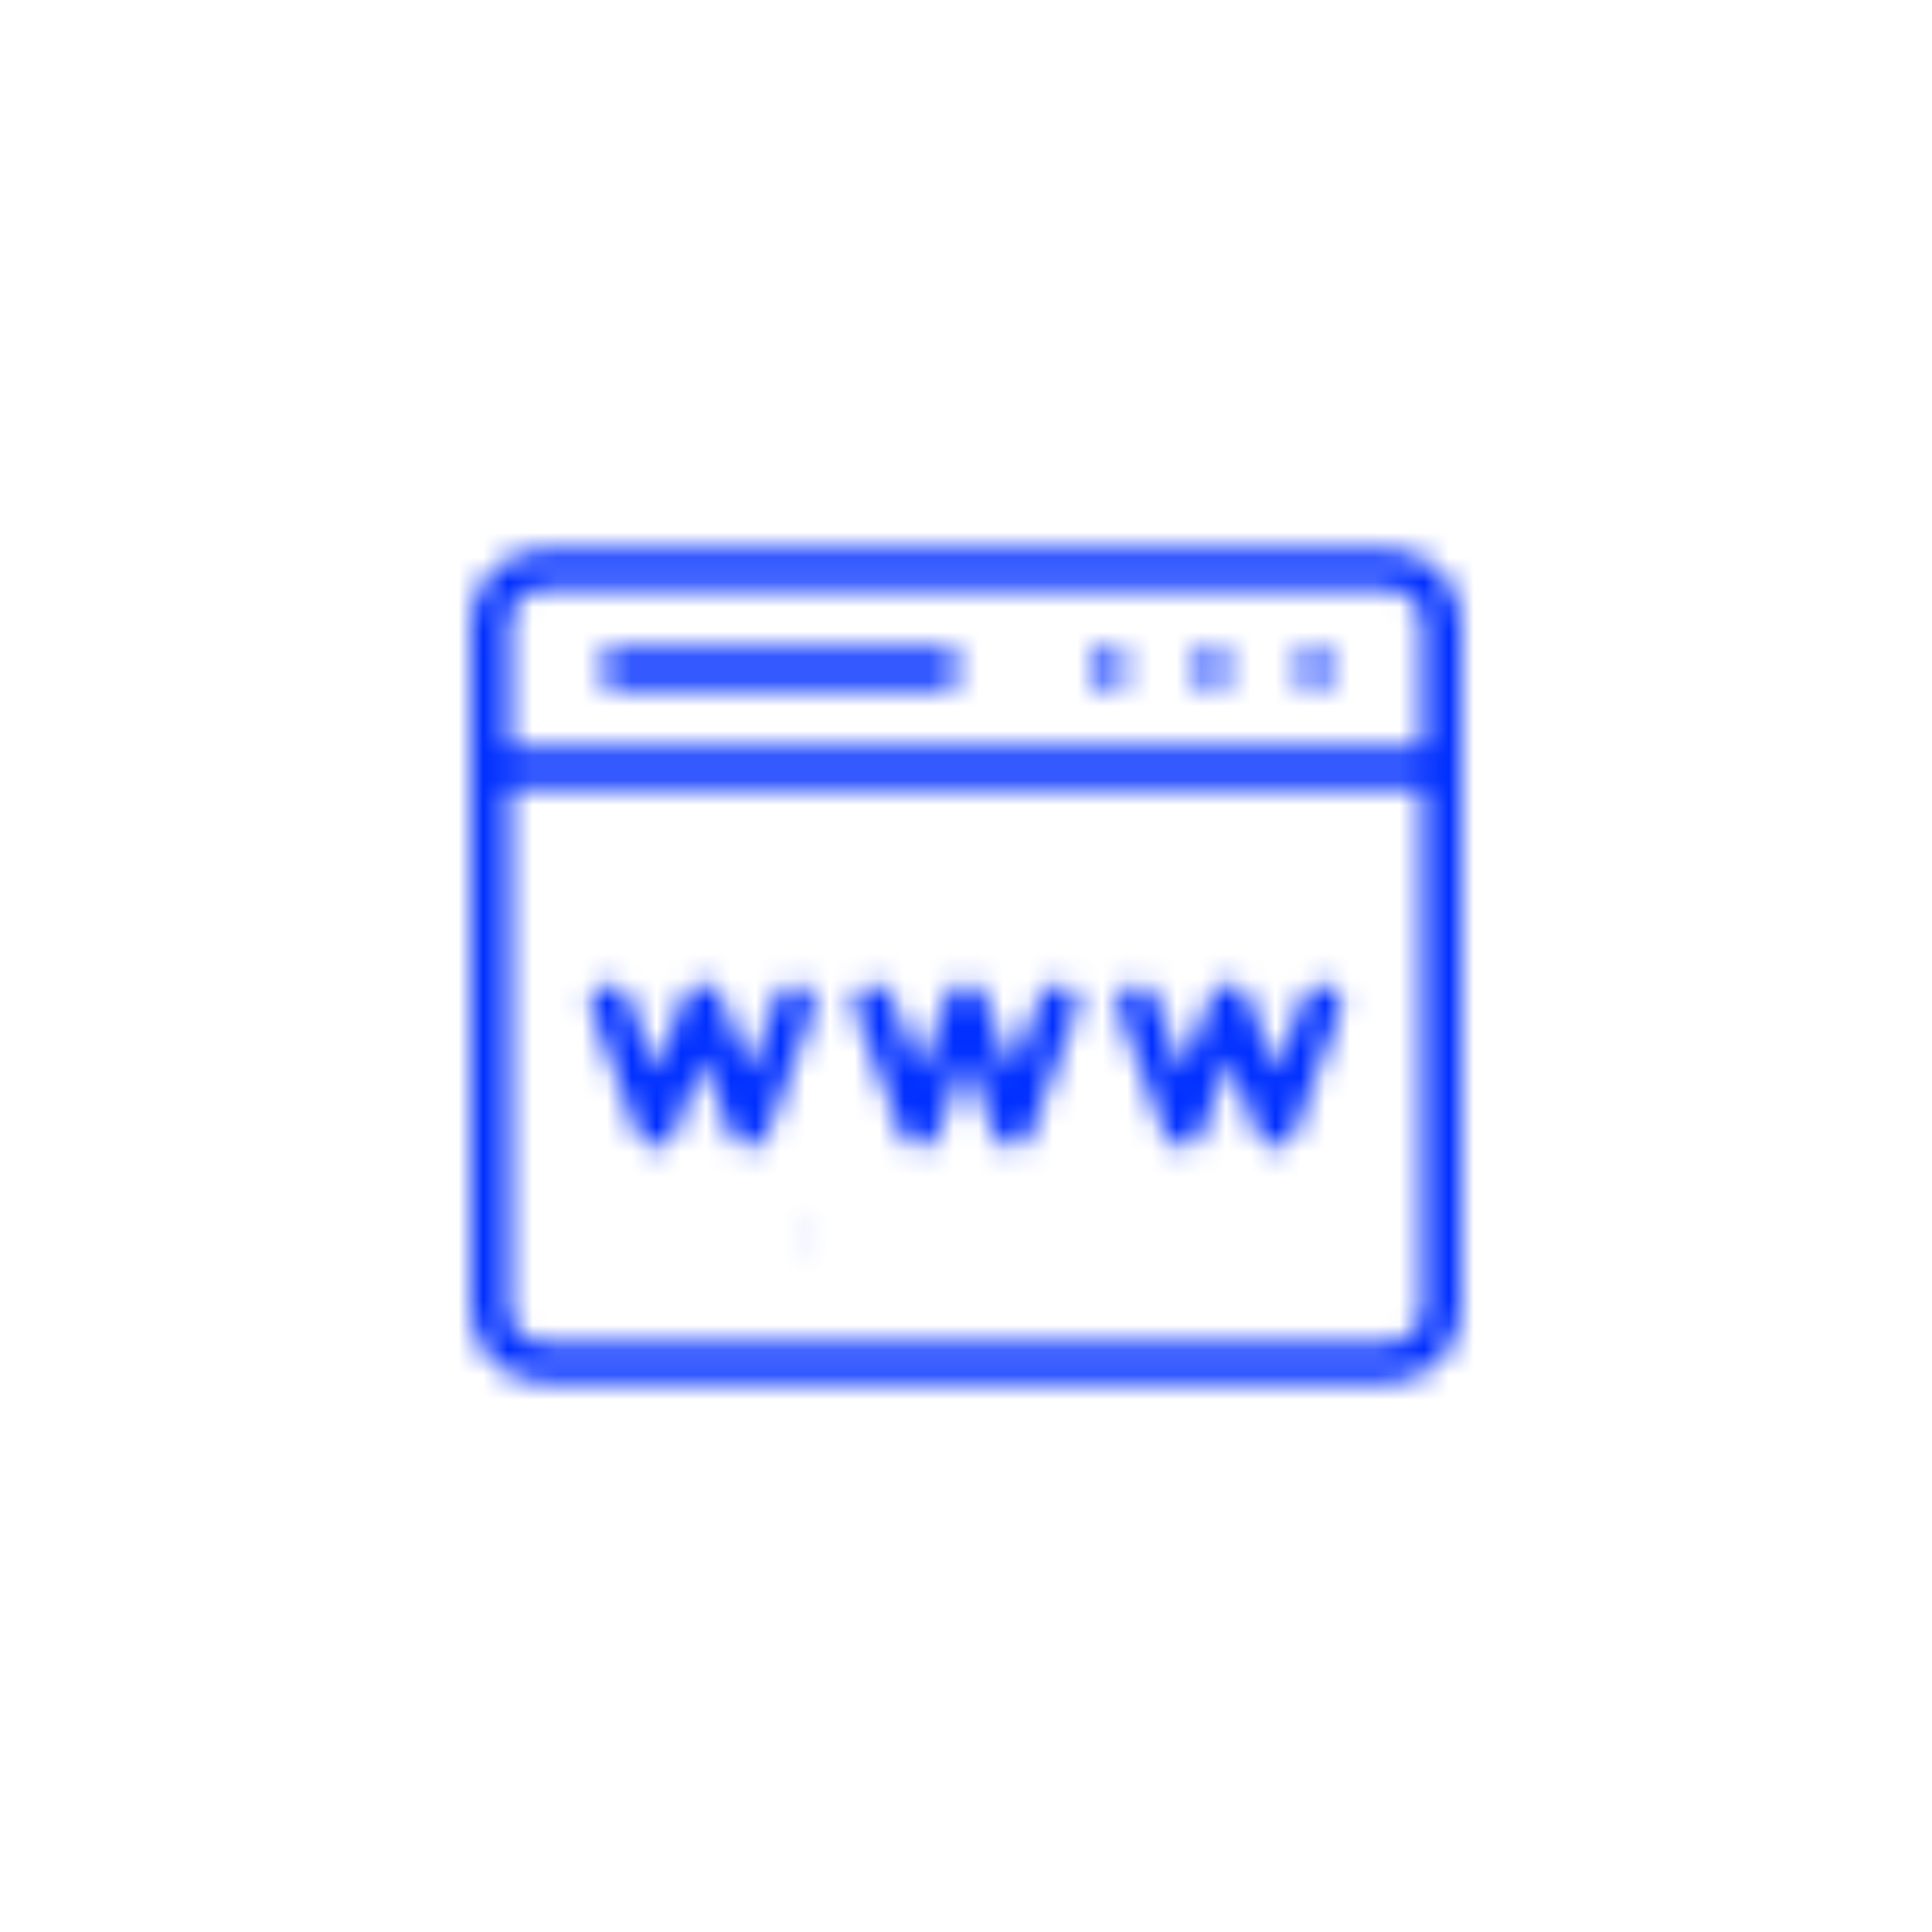 <svg width="78" height="78" viewBox="0 0 78 78" fill="none" xmlns="http://www.w3.org/2000/svg">
<g filter="url(#filter0_d)">
<circle cx="39" cy="39" r="35" fill="white"/>
</g>
<mask id="mask0" mask-type="alpha" maskUnits="userSpaceOnUse" x="19" y="19" width="40" height="40">
<g clip-path="url(#clip0)">
<path d="M56.044 22.203H21.956C20.326 22.203 19 23.528 19 25.157V52.843C19 54.472 20.326 55.797 21.956 55.797H56.044C57.674 55.797 59 54.472 59 52.843V25.157C59 23.528 57.674 22.203 56.044 22.203ZM20.562 31.776H57.438V36.017H20.562V31.776ZM21.956 23.766H56.044C56.812 23.766 57.438 24.39 57.438 25.157V30.213H20.562V25.157C20.562 24.39 21.188 23.766 21.956 23.766ZM56.044 54.234H21.956C21.188 54.234 20.562 53.61 20.562 52.843V49.993H32.287C32.718 49.993 32.298 50.425 32.298 49.993C32.729 49.993 32.298 49.562 32.298 49.993L20.562 49.993V36.017H57.438V49.993H32.298C32.298 49.562 31.866 49.993 32.298 49.993C31.866 49.993 32.298 50.425 32.298 49.993H57.438V52.843C57.438 53.61 56.812 54.234 56.044 54.234Z" fill="black"/>
<path d="M24.928 27.77H38.044C38.476 27.77 38.826 27.421 38.826 26.989C38.826 26.558 38.476 26.208 38.044 26.208H24.928C24.496 26.208 24.146 26.558 24.146 26.989C24.146 27.421 24.496 27.77 24.928 27.77Z" fill="black"/>
<path d="M44.766 27.77H44.77C45.202 27.77 45.549 27.421 45.549 26.989C45.549 26.558 45.197 26.208 44.766 26.208C44.334 26.208 43.984 26.558 43.984 26.989C43.984 27.421 44.334 27.77 44.766 27.77Z" fill="black"/>
<path d="M48.917 27.77H48.92C49.351 27.77 49.7 27.421 49.7 26.989C49.7 26.558 49.349 26.208 48.917 26.208C48.486 26.208 48.136 26.558 48.136 26.989C48.136 27.421 48.486 27.77 48.917 27.77Z" fill="black"/>
<path d="M53.068 27.77H53.072C53.504 27.77 53.851 27.421 53.851 26.989C53.851 26.558 53.499 26.208 53.068 26.208C52.636 26.208 52.287 26.558 52.287 26.989C52.287 27.421 52.636 27.77 53.068 27.77Z" fill="black"/>
<path d="M32.38 39.766C31.976 39.615 31.526 39.821 31.375 40.225L30.236 43.279L29.095 40.224C28.98 39.919 28.689 39.717 28.363 39.717C28.363 39.717 28.363 39.717 28.363 39.717C28.037 39.717 27.745 39.919 27.631 40.225L26.491 43.279L25.35 40.224C25.199 39.82 24.749 39.615 24.345 39.766C23.94 39.917 23.735 40.367 23.886 40.771L25.76 45.785C25.874 46.091 26.165 46.293 26.491 46.293H26.491C26.818 46.293 27.109 46.09 27.223 45.785L28.363 42.731L29.504 45.785C29.618 46.091 29.91 46.293 30.236 46.293H30.236C30.562 46.293 30.854 46.09 30.968 45.785L32.839 40.771C32.99 40.367 32.785 39.917 32.38 39.766Z" fill="black"/>
<path d="M36.396 45.785C36.51 46.091 36.801 46.293 37.128 46.293C37.454 46.293 37.746 46.091 37.86 45.785L38.999 42.731L40.141 45.785C40.255 46.091 40.546 46.293 40.872 46.293H40.873C41.199 46.293 41.49 46.091 41.604 45.785L43.476 40.771C43.627 40.367 43.421 39.917 43.017 39.766C42.613 39.615 42.163 39.821 42.012 40.225L40.872 43.279L39.731 40.225C39.617 39.919 39.325 39.717 38.999 39.717H38.999C38.673 39.717 38.381 39.919 38.267 40.225L37.128 43.278L35.988 40.225C35.838 39.821 35.388 39.615 34.983 39.766C34.579 39.917 34.374 40.367 34.525 40.771L36.396 45.785Z" fill="black"/>
<path d="M47.032 45.785C47.146 46.091 47.438 46.293 47.764 46.293C48.09 46.293 48.382 46.091 48.496 45.785L49.636 42.731L50.777 45.785C50.891 46.091 51.183 46.293 51.509 46.293H51.509C51.835 46.293 52.127 46.091 52.241 45.785L54.112 40.771C54.263 40.367 54.057 39.917 53.653 39.766C53.249 39.615 52.799 39.821 52.648 40.225L51.508 43.279L50.367 40.225C50.253 39.919 49.961 39.717 49.635 39.717C49.635 39.717 49.635 39.717 49.635 39.717C49.309 39.717 49.017 39.919 48.903 40.225L47.764 43.278L46.625 40.225C46.474 39.821 46.024 39.615 45.62 39.766C45.215 39.917 45.01 40.367 45.161 40.771L47.032 45.785Z" fill="black"/>
</g>
</mask>
<g mask="url(#mask0)">
<rect x="15" y="15" width="47" height="47" fill="#002FFF"/>
</g>
<defs>
<filter id="filter0_d" x="0" y="0" width="78" height="78" filterUnits="userSpaceOnUse" color-interpolation-filters="sRGB">
<feFlood flood-opacity="0" result="BackgroundImageFix"/>
<feColorMatrix in="SourceAlpha" type="matrix" values="0 0 0 0 0 0 0 0 0 0 0 0 0 0 0 0 0 0 127 0"/>
<feOffset/>
<feGaussianBlur stdDeviation="2"/>
<feColorMatrix type="matrix" values="0 0 0 0 0.812 0 0 0 0 0.847 0 0 0 0 0.863 0 0 0 1 0"/>
<feBlend mode="normal" in2="BackgroundImageFix" result="effect1_dropShadow"/>
<feBlend mode="normal" in="SourceGraphic" in2="effect1_dropShadow" result="shape"/>
</filter>
<clipPath id="clip0">
<rect width="40" height="40" fill="white" transform="translate(19 19)"/>
</clipPath>
</defs>
</svg>
